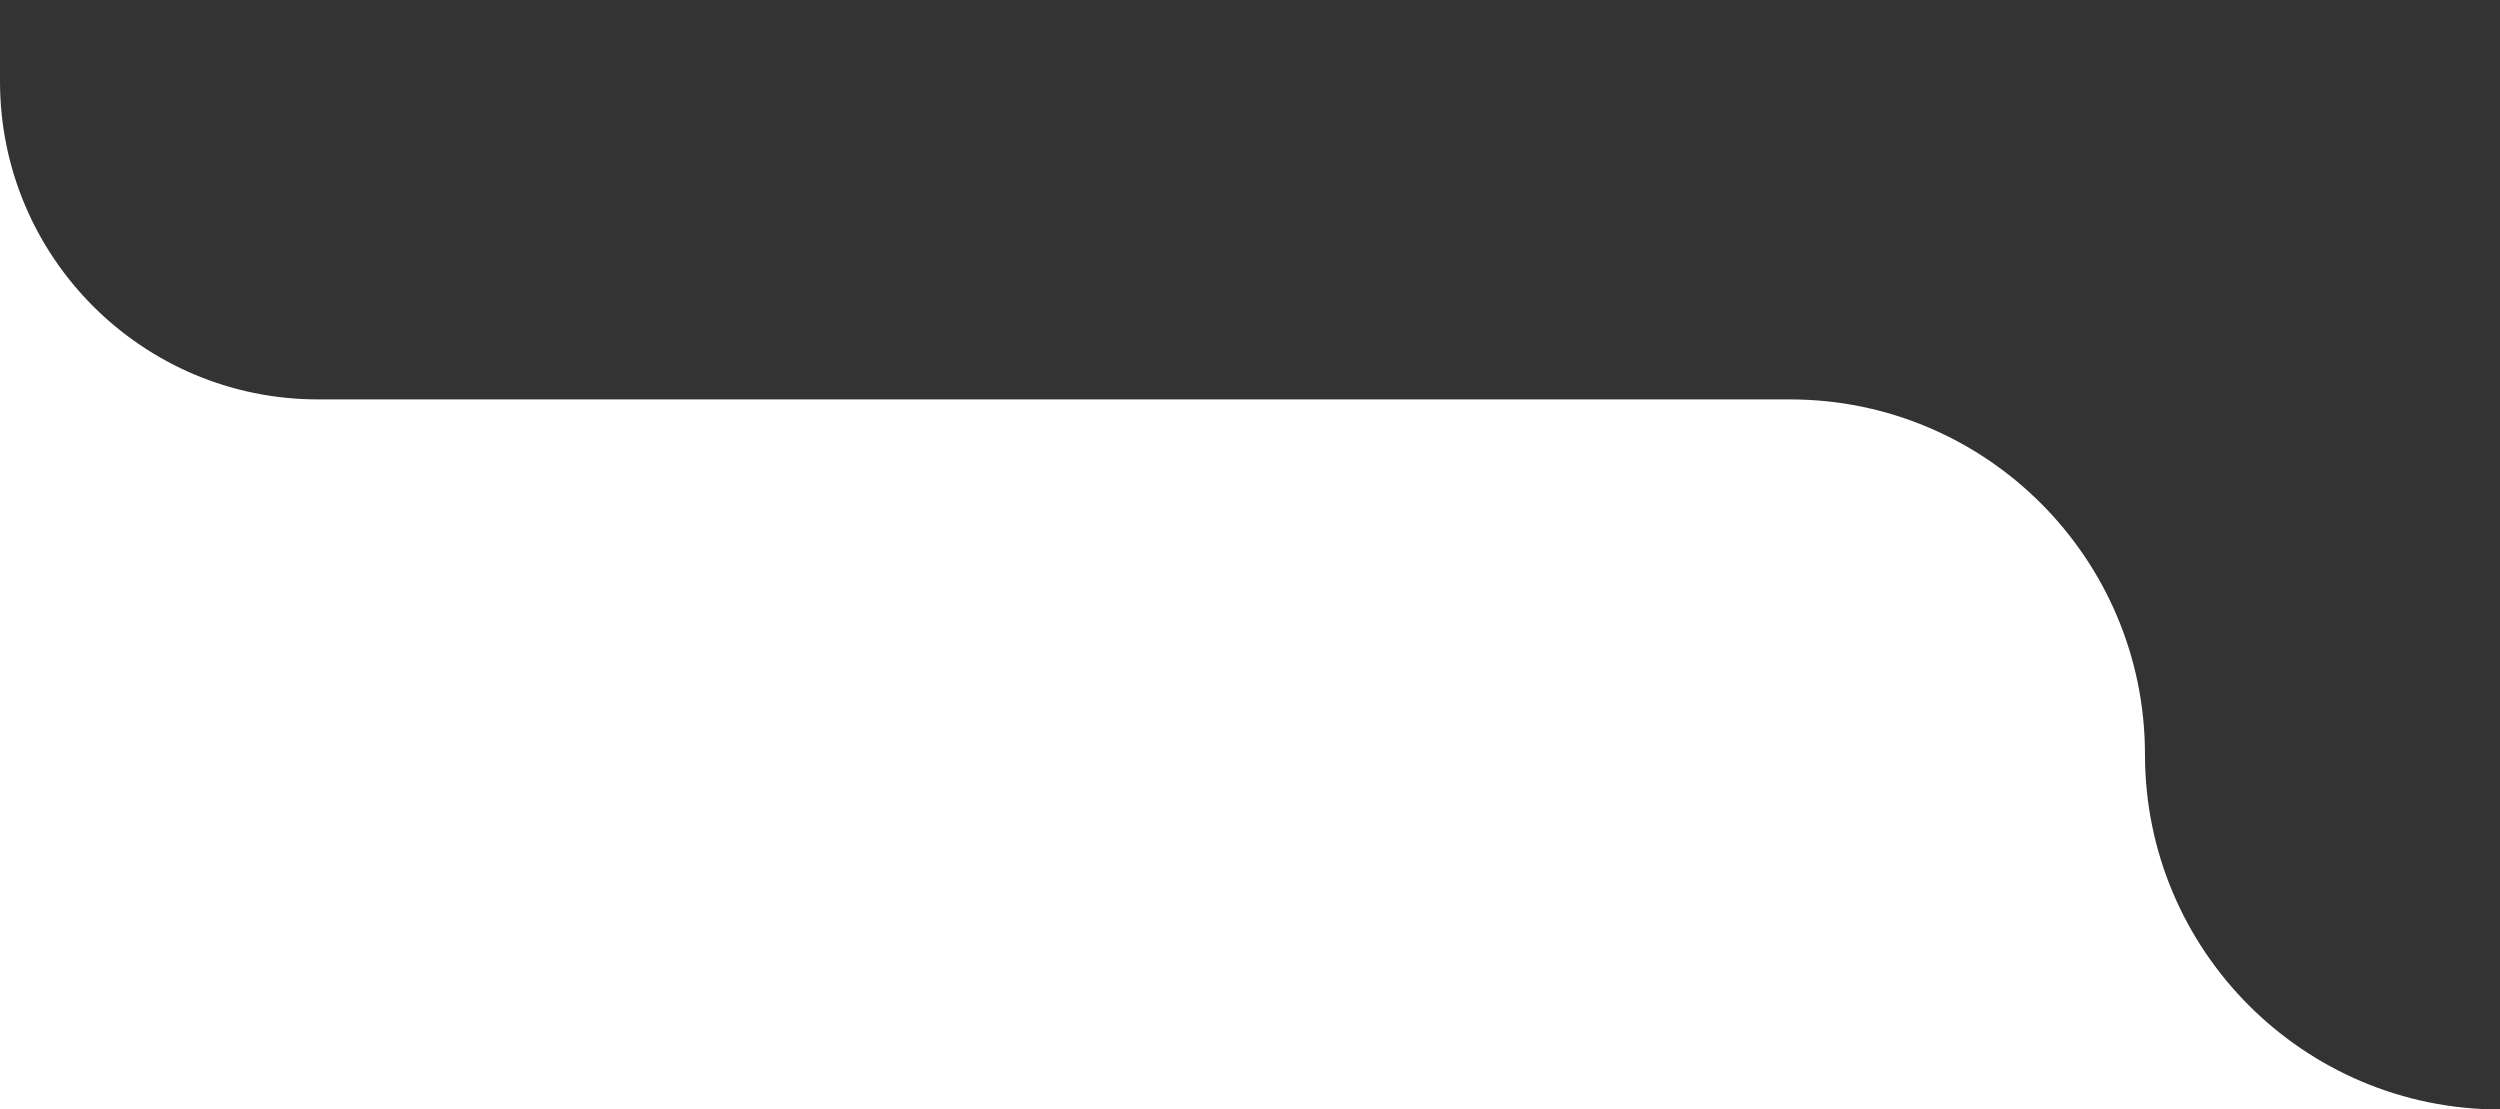 <?xml version="1.0" encoding="UTF-8"?> <svg xmlns="http://www.w3.org/2000/svg" width="169" height="75" viewBox="0 0 169 75" fill="none"><rect x="0" y="0" width="169" height="75" fill="#333333" stroke="none"/><g clip-path="url(#clip0_806_7)"><path fill-rule="evenodd" clip-rule="evenodd" d="M0 -6C0 -11.523 -4.477 -16 -10 -16C-15.523 -16 -20 -11.523 -20 -6V5.5C-20 17.374 -29.626 27 -41.5 27H-61C-74.255 27 -85 37.745 -85 51C-85 64.255 -95.745 75 -109 75H-116C-129.255 75 -140 85.745 -140 99V117C-140 130.255 -129.255 141 -116 141H96C109.255 141 120 130.255 120 117V99C120 85.745 189.255 75 176 75H169C155.745 75 145 64.255 145 51C145 37.745 134.255 27 121 27H21.5C9.626 27 0 17.374 0 5.5V-6Z" fill="white"></path></g><defs><clipPath id="clip0_806_7"><rect width="169" height="75" fill="white"></rect></clipPath></defs></svg> 
